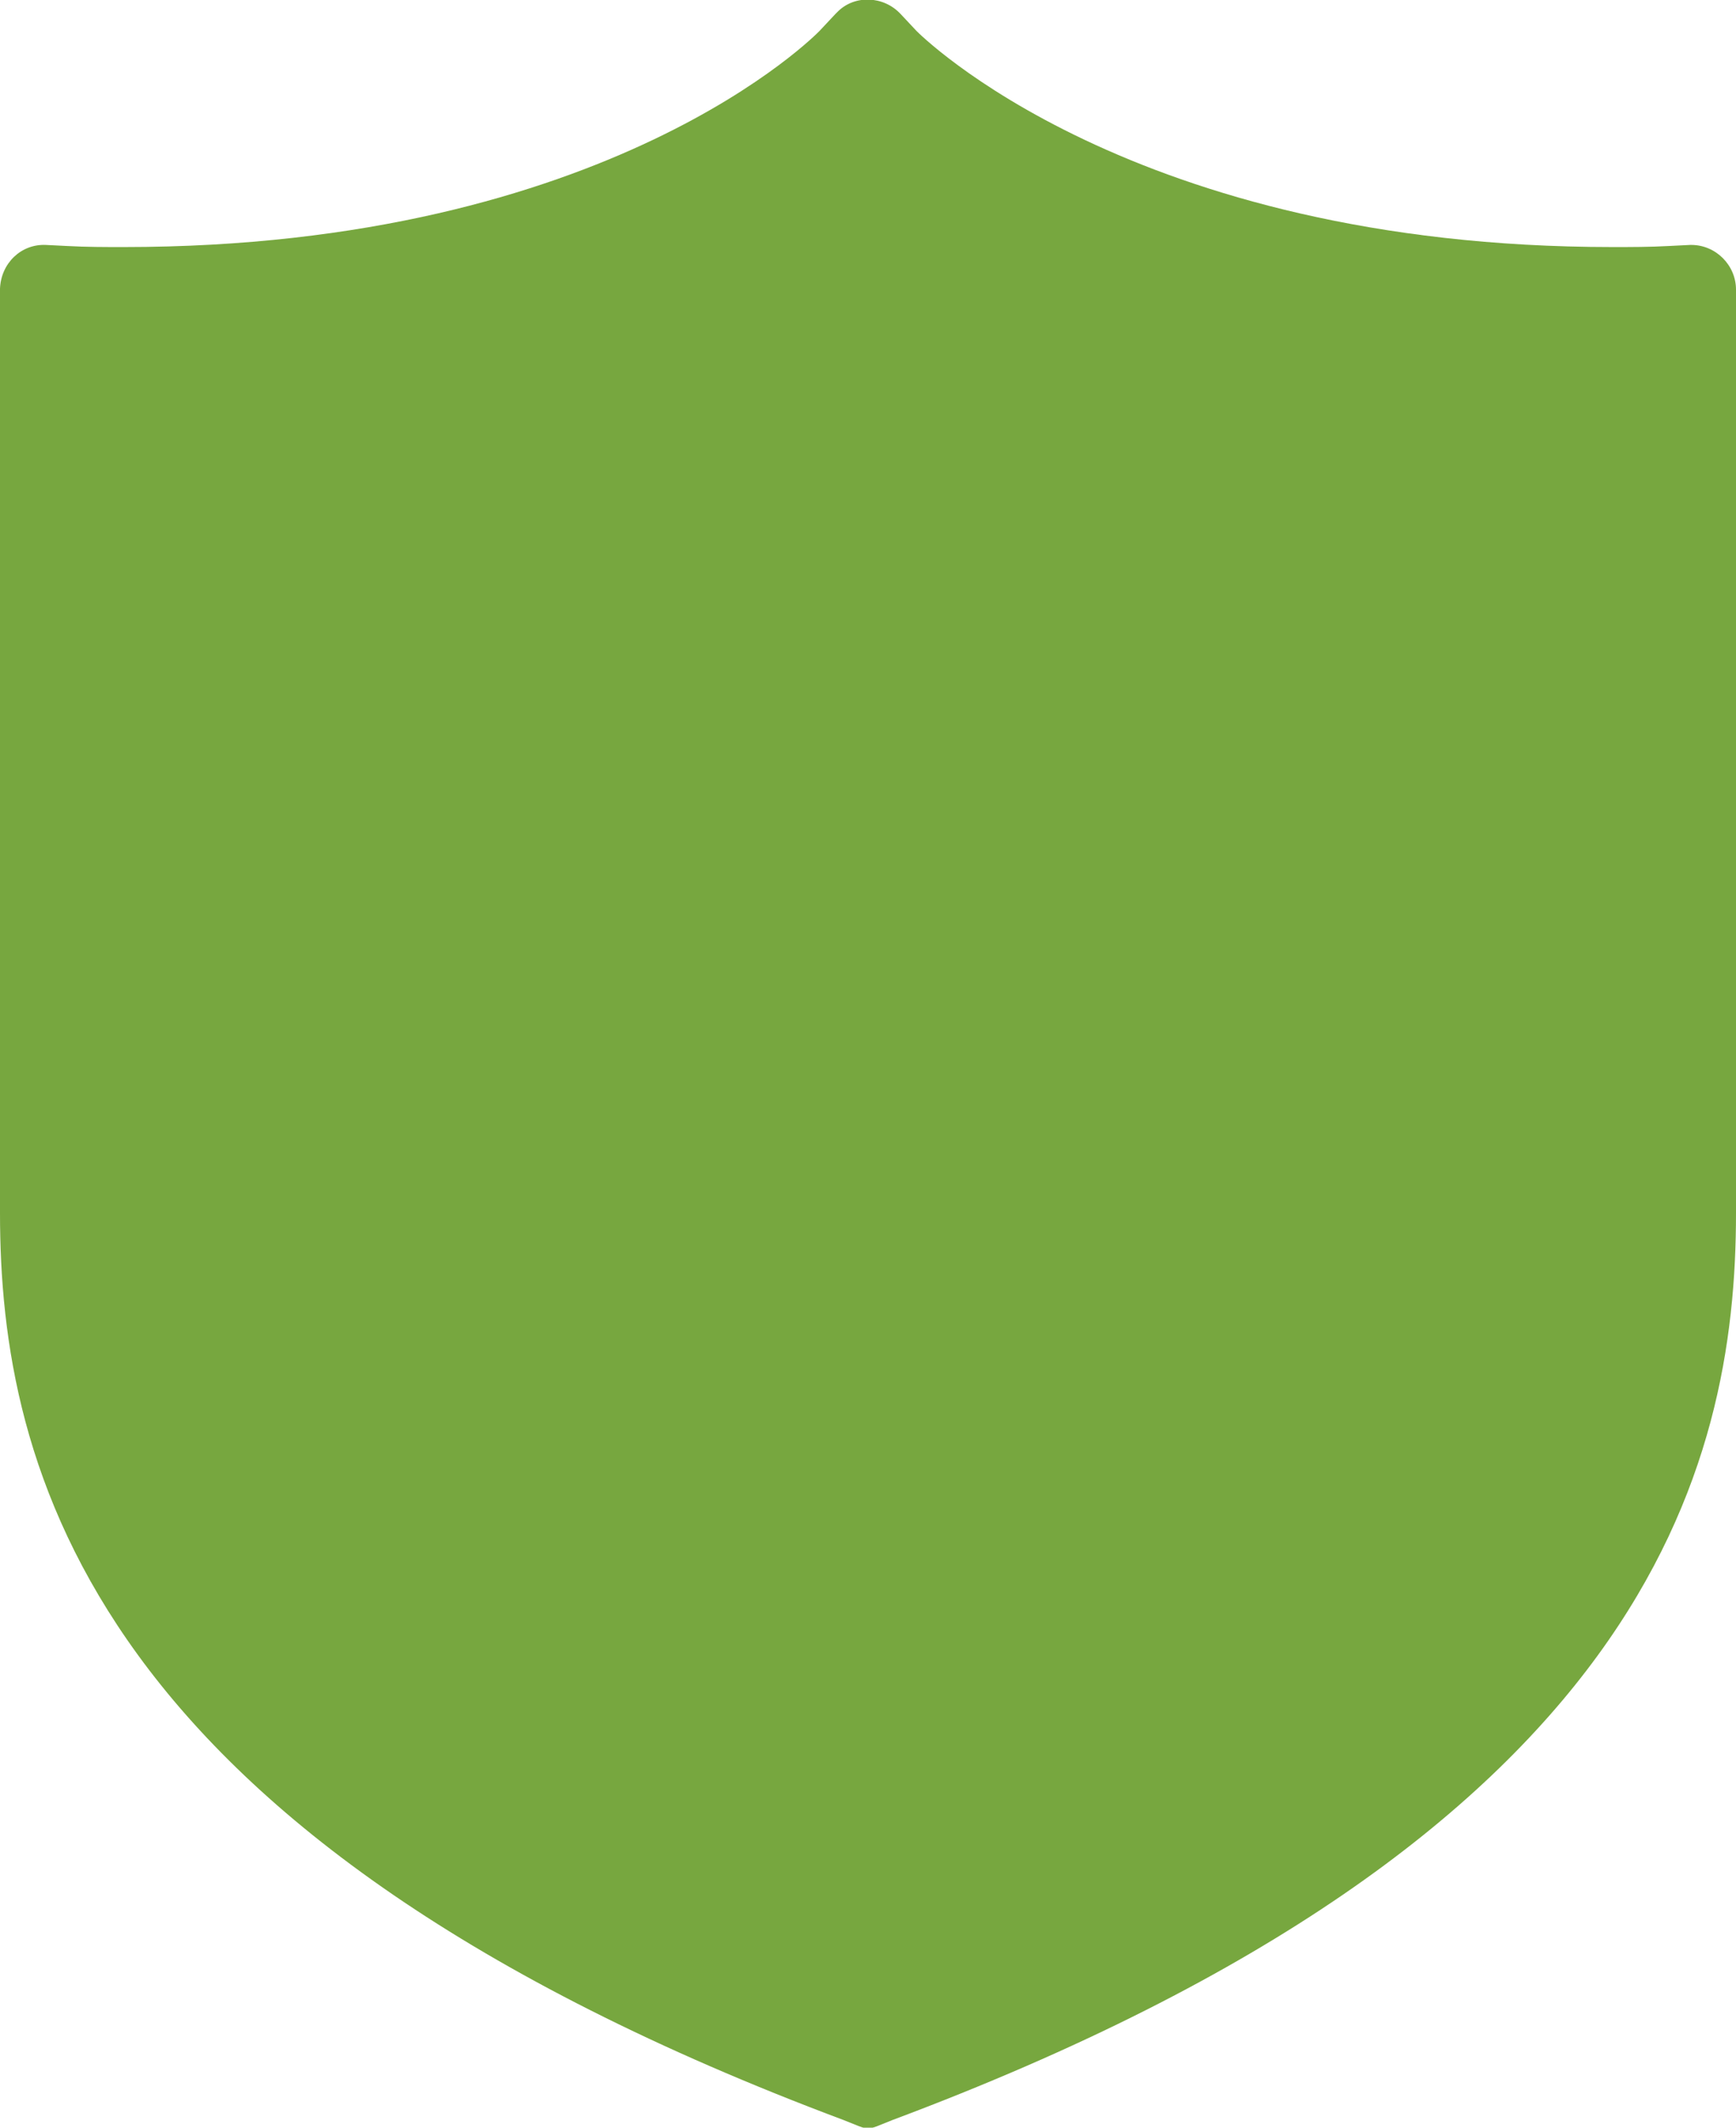<?xml version="1.0" encoding="utf-8"?>
<!-- Generator: Adobe Illustrator 21.1.0, SVG Export Plug-In . SVG Version: 6.00 Build 0)  -->
<svg version="1.1" id="图层_1" xmlns="http://www.w3.org/2000/svg" xmlns:xlink="http://www.w3.org/1999/xlink" x="0px" y="0px"
	 viewBox="0 0 163.1 199.8" style="enable-background:new 0 0 163.1 199.8;" xml:space="preserve">
<style type="text/css">
	.st0{fill:#77a73f;}
</style>
<path class="st0" d="M158.9,23c0,0-0.1,0-0.1,0l-2,0.1c-1.8,0.1-3.5,0.1-5.3,0.1c-45.3,0-65.2-20.1-65.4-20.3l-1.5-1.6
	c-1.6-1.7-4.3-1.8-5.9-0.2c-0.1,0.1-0.1,0.1-0.2,0.2L77,2.9c-0.2,0.2-19.7,20.3-65.4,20.3c-1.7,0-3.5,0-5.3-0.1l-2-0.1
	C2,22.9,0.1,24.7,0,27.1c0,0,0,0.1,0,0.1v86.7c0,23.8,8.2,58.6,79.3,85.2l1.5,0.6c0.5,0.2,1,0.2,1.5,0l1.5-0.6
	c71.1-26.6,79.3-61.4,79.3-85.2V27.2C163.1,24.9,161.2,23,158.9,23L158.9,23z"/>
</svg>
